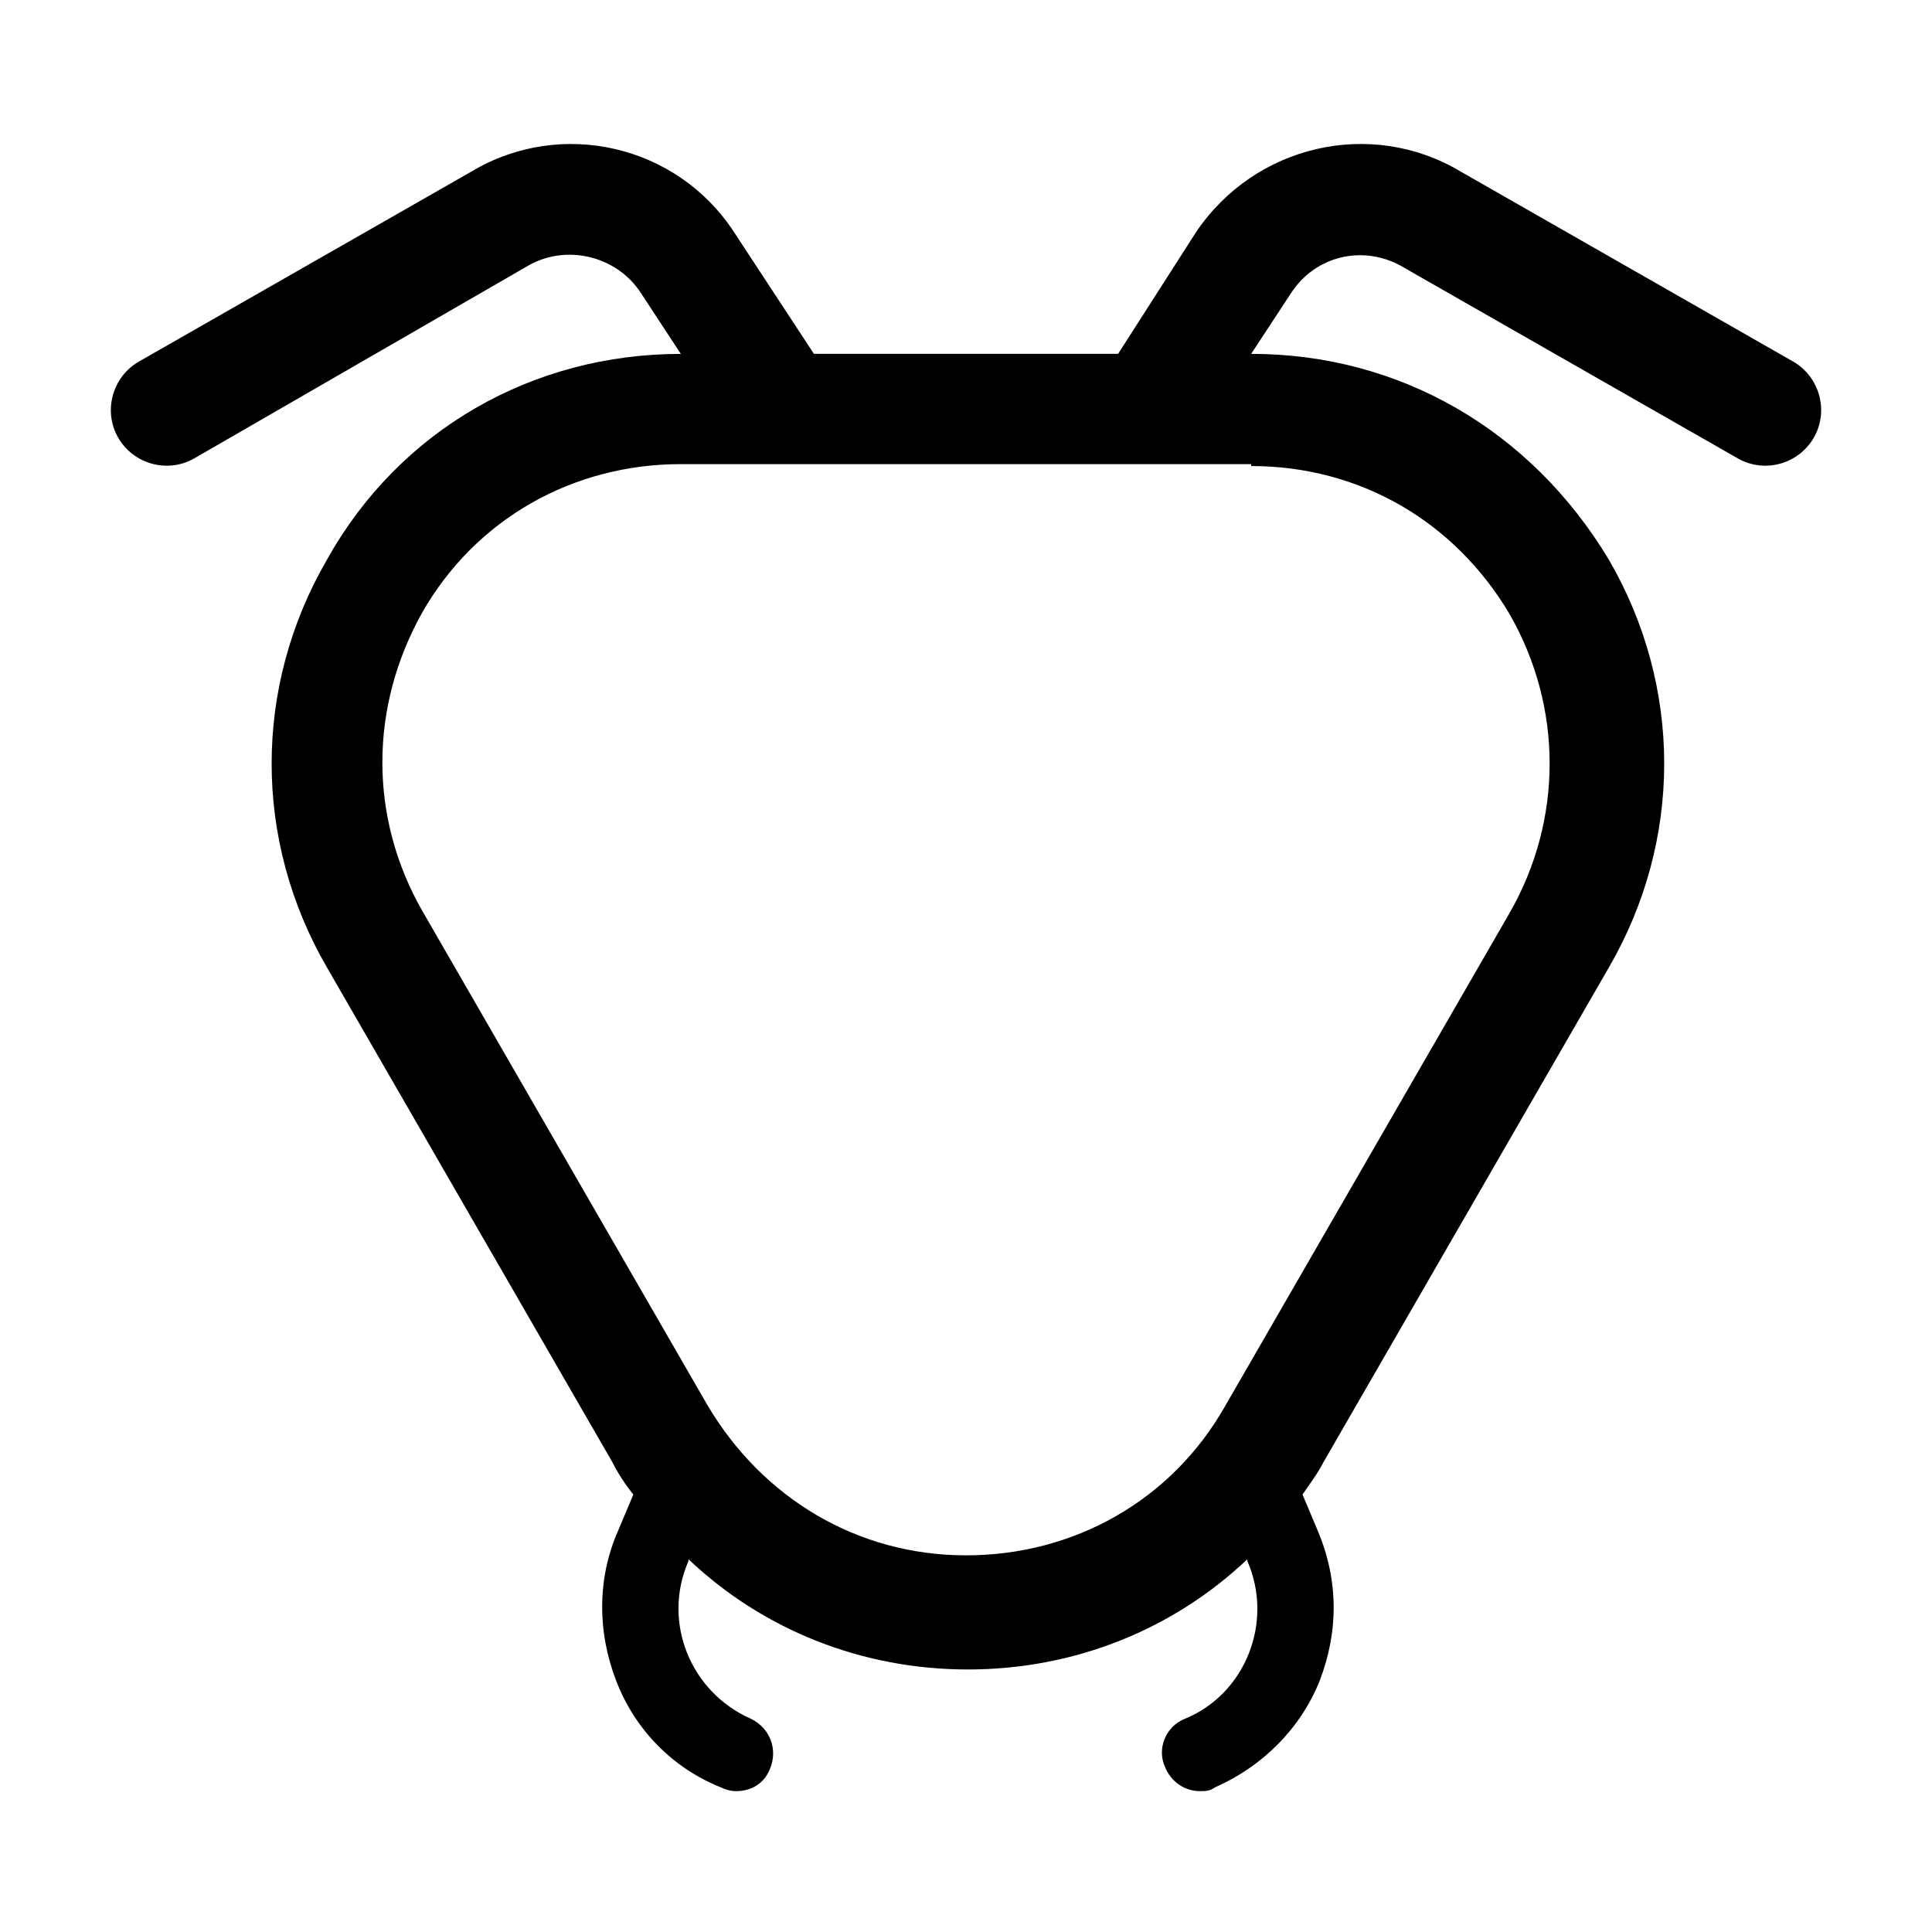 <?xml version="1.0" encoding="UTF-8"?>
<!-- Uploaded to: ICON Repo, www.svgrepo.com, Generator: ICON Repo Mixer Tools -->
<svg fill="#000000" width="800px" height="800px" version="1.1" viewBox="144 144 512 512" xmlns="http://www.w3.org/2000/svg">
 <path d="m619.16 239.79-88.168-50.383c-23.68-14.105-54.41-7.055-70.031 16.121l-20.652 32.25h-80.609l-21.16-32.242c-15.113-23.176-45.848-30.23-69.527-16.121l-88.168 50.383c-7.055 4.031-9.574 13.098-5.543 20.152 4.031 7.055 13.098 9.574 20.152 5.543l88.168-50.883c10.078-6.047 23.68-3.023 30.23 7.055l10.578 16.121c-39.297 0-74.562 20.152-93.707 54.41-19.648 33.754-19.648 74.562 0 108.32l75.57 130.99c1.512 3.023 3.527 6.047 5.543 8.566l-4.031 9.574c-5.543 12.594-5.543 26.703-0.504 39.801 5.039 13.098 15.113 23.176 27.711 28.215 1.008 0.504 2.519 1.008 4.031 1.008 4.031 0 7.559-2.016 9.07-6.047 2.016-5.039 0-10.578-5.039-13.098-16.121-7.055-23.68-25.695-16.625-41.816v-0.504c19.648 18.641 45.848 29.223 74.059 29.223 28.215 0 54.41-10.578 74.059-29.223v0.504c7.055 16.121-0.504 35.266-16.625 41.816-5.039 2.016-7.559 8.062-5.039 13.098 1.512 3.527 5.039 6.047 9.07 6.047 1.512 0 2.519 0 4.031-1.008 12.594-5.543 22.672-15.617 27.711-28.215 5.039-13.098 5.039-26.703-0.504-39.801l-4.031-9.574c2.016-3.023 4.031-5.543 5.543-8.566l75.57-130.99c19.648-33.754 19.648-74.562 0-108.32-20.66-34.266-55.422-54.418-94.719-54.418l10.578-16.121c6.551-10.078 19.648-13.098 30.23-6.551l88.168 50.383c7.055 4.031 16.121 1.512 20.152-5.543 4.027-7.055 1.512-16.125-5.543-20.156zm-143.59 27.711c28.719 0 53.906 14.609 68.52 39.297 14.105 24.688 14.105 54.41 0 79.098l-75.57 130.99c-14.105 24.688-39.801 39.297-68.52 39.297s-53.91-15.113-68.52-39.801l-75.57-130.99c-14.105-24.688-14.105-53.906 0-79.098 14.105-24.688 39.801-39.297 68.52-39.297h151.14z"/>
</svg>